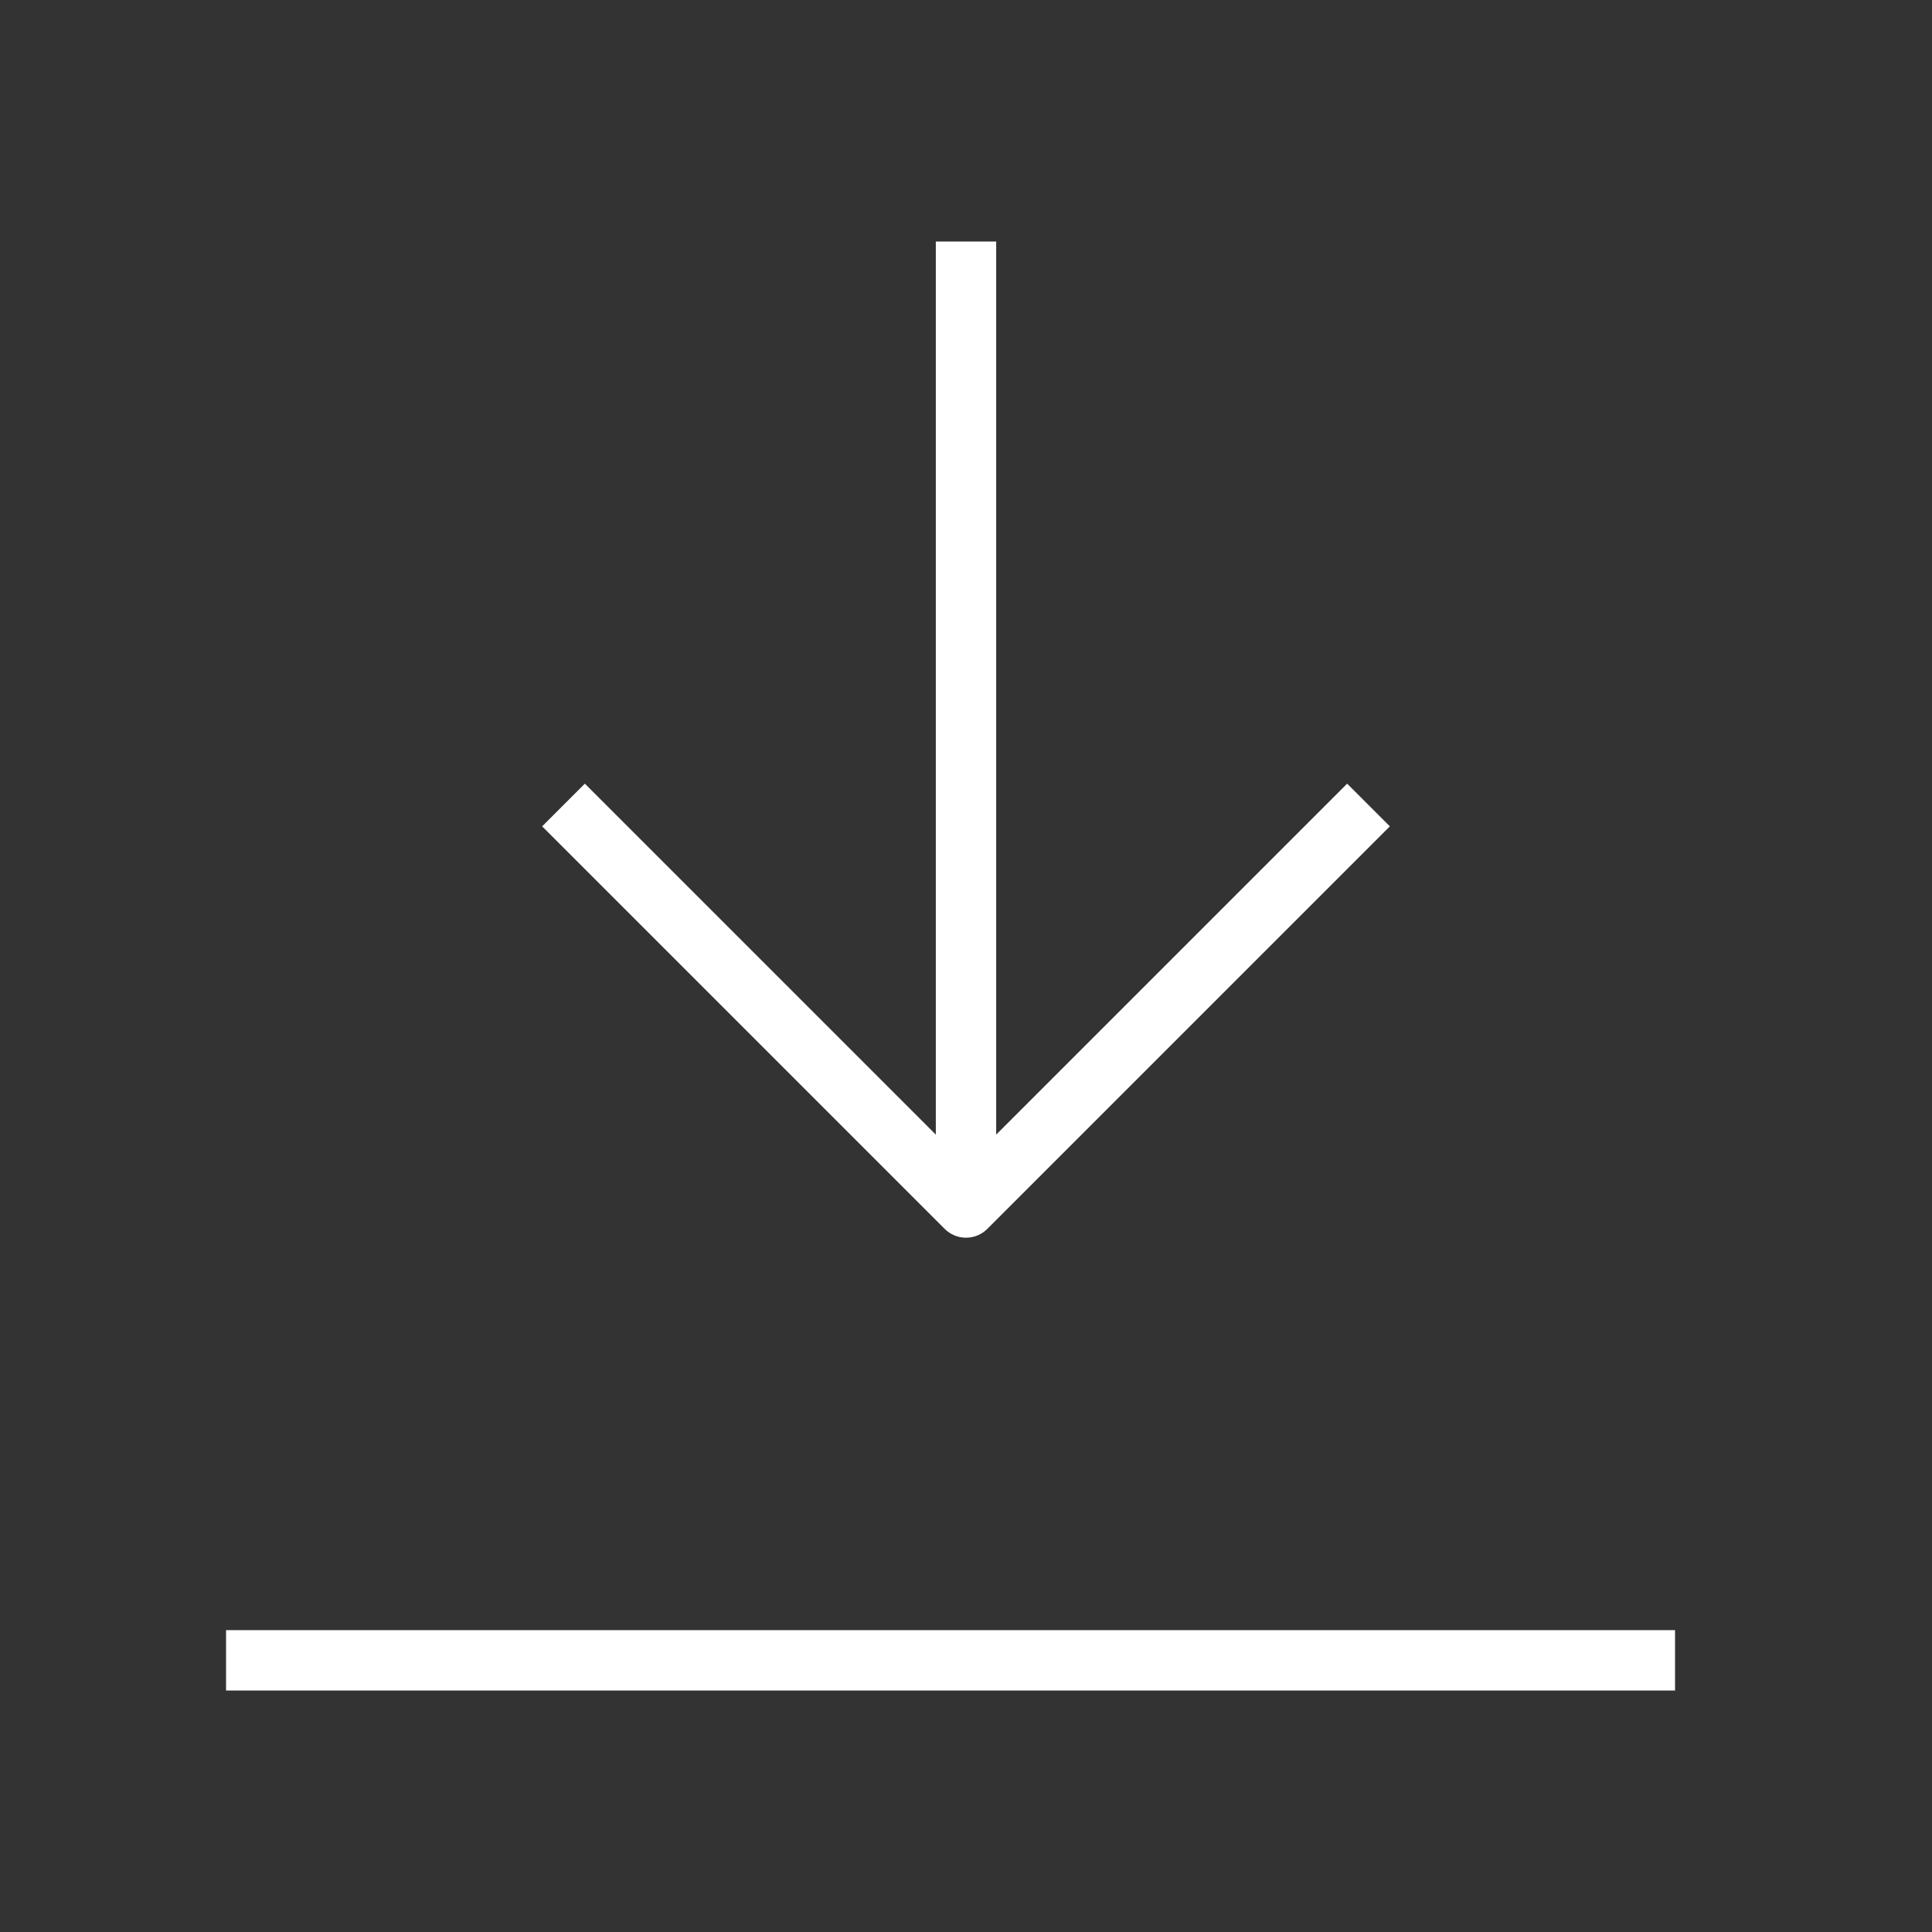<svg width="48" height="48" viewBox="0 0 48 48" fill="none" xmlns="http://www.w3.org/2000/svg">
<rect x="0" y="0" width="48" height="48" fill="#333333" stroke="none"/>
<line x1="5.616" y1="41.25" x2="41.616" y2="41.25" stroke="white" stroke-width="1.5" stroke-linejoin="round"/>
<path d="M14 20L24 30L34 20" stroke="white" stroke-width="1.5" stroke-linejoin="round"/>
<path d="M24 30V6" stroke="white" stroke-width="1.5" stroke-linejoin="round"/>
</svg>

